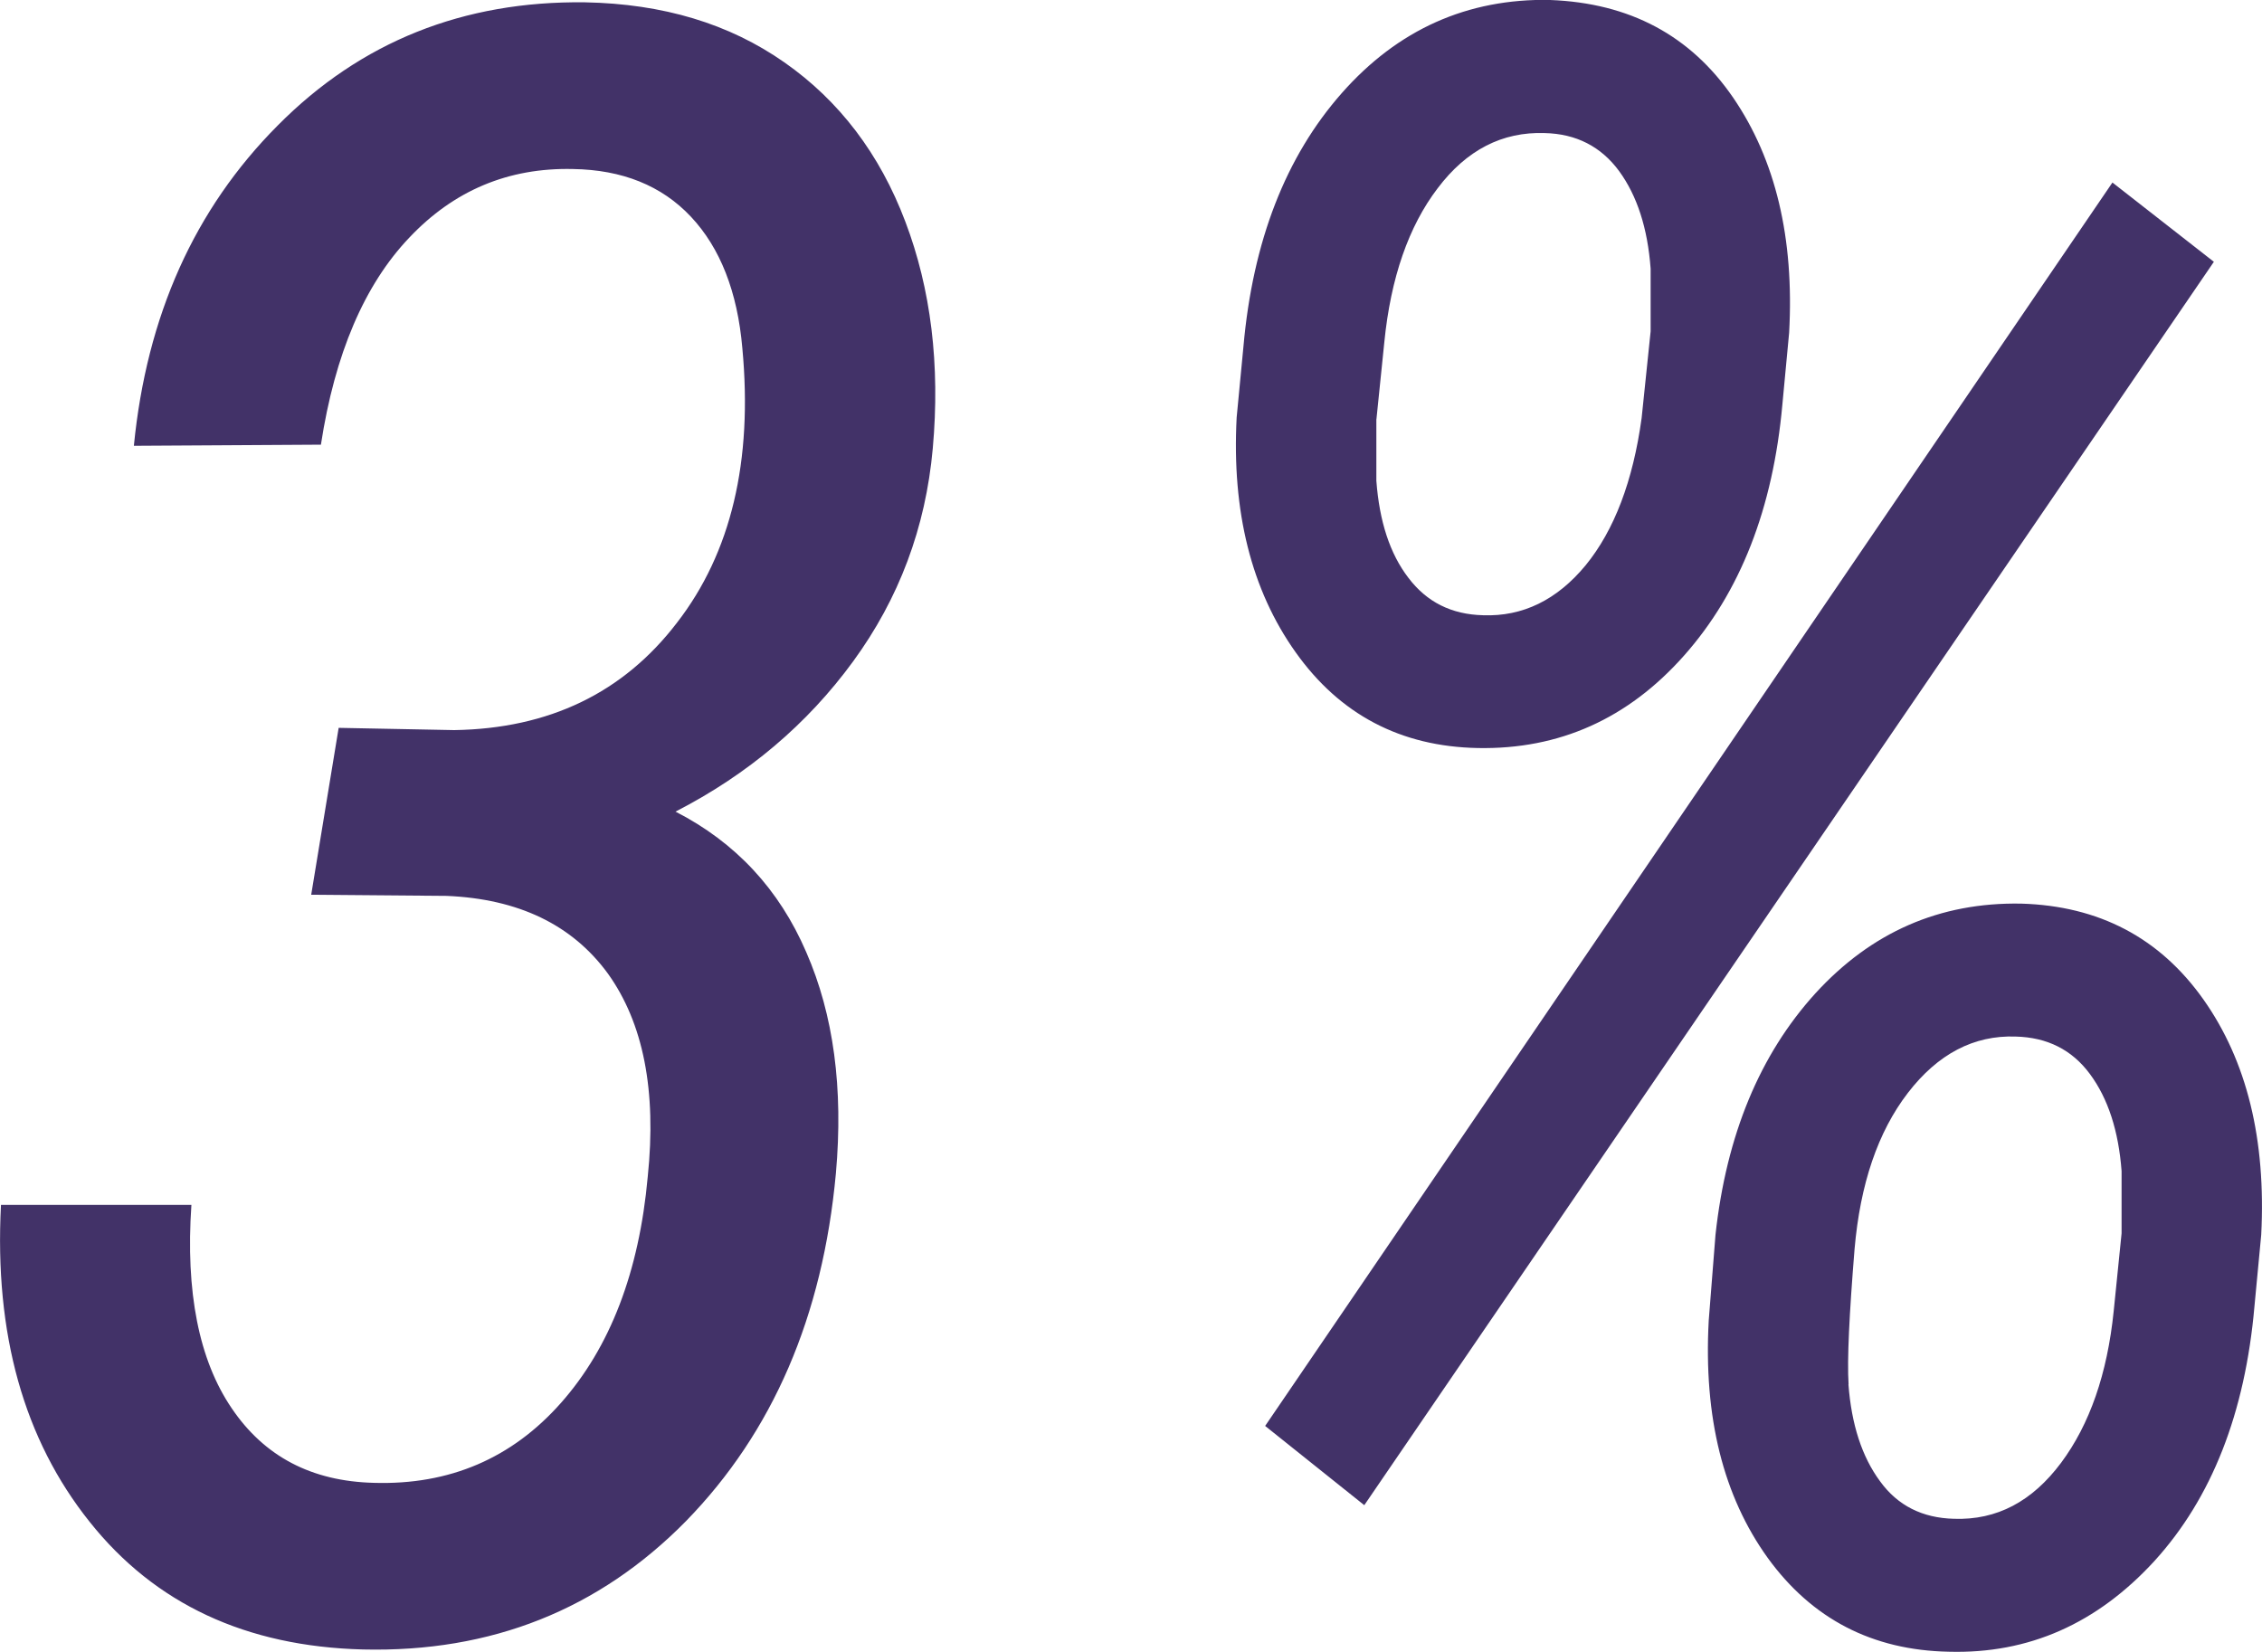 <?xml version="1.0" encoding="UTF-8"?>
<!DOCTYPE svg PUBLIC "-//W3C//DTD SVG 1.1//EN" "http://www.w3.org/Graphics/SVG/1.1/DTD/svg11.dtd">
<!-- Creator: CorelDRAW 2021 (64-Bit) -->
<svg xmlns="http://www.w3.org/2000/svg" xml:space="preserve" width="51.643mm" height="37.717mm" version="1.1" style="shape-rendering:geometricPrecision; text-rendering:geometricPrecision; image-rendering:optimizeQuality; fill-rule:evenodd; clip-rule:evenodd"
viewBox="0 0 321.56 234.85"
 xmlns:xlink="http://www.w3.org/1999/xlink"
 xmlns:xodm="http://www.corel.com/coreldraw/odm/2003">
 <defs>
  <style type="text/css">
   <![CDATA[
    .fil0 {fill:#423268;fill-rule:nonzero}
   ]]>
  </style>
 </defs>
 <g id="Слой_x0020_1">
  <path class="fil0" d="M48.13 103.48l16.45 0.32c13.46,-0.21 24.03,-5.29 31.66,-15.27 7.69,-9.93 10.79,-22.96 9.29,-39.03 -0.69,-8.01 -3.15,-14.26 -7.31,-18.69 -4.16,-4.43 -9.77,-6.67 -16.77,-6.78 -9.18,-0.21 -16.93,3.04 -23.28,9.77 -6.35,6.67 -10.57,16.5 -12.55,29.42l-26.59 0.16c1.82,-18.47 8.6,-33.64 20.45,-45.54 11.8,-11.91 26.38,-17.73 43.68,-17.51 11.11,0.21 20.5,3.04 28.35,8.54 7.8,5.45 13.56,13.03 17.19,22.64 3.63,9.56 4.97,20.34 3.9,32.25 -1.01,11.27 -4.81,21.36 -11.32,30.27 -6.51,8.92 -14.95,16.07 -25.25,21.36 8.54,4.38 14.74,11.05 18.58,19.97 3.9,8.92 5.29,19.38 4.22,31.45 -1.87,20.34 -8.97,36.79 -21.3,49.44 -12.39,12.6 -27.71,18.69 -45.92,18.26 -16.61,-0.43 -29.58,-6.46 -38.87,-18.15 -9.34,-11.69 -13.56,-26.7 -12.6,-45.06l27.07 0c-0.85,12.39 1.07,22.05 5.71,28.89 4.65,6.89 11.37,10.41 20.24,10.63 10.73,0.32 19.6,-3.47 26.59,-11.37 6.99,-7.9 11.11,-18.63 12.33,-32.14 1.28,-12.28 -0.64,-21.89 -5.66,-28.89 -5.07,-6.94 -12.71,-10.63 -22.96,-11.05l-19.22 -0.16 3.9 -23.71zm172.25 -103.48c11.27,0.43 19.92,5.02 26,13.88 6.03,8.81 8.7,19.97 7.96,33.42l-0.96 10.2c-1.33,14.79 -5.98,26.7 -13.99,35.72 -7.96,8.97 -17.73,13.35 -29.31,13.13 -10.95,-0.21 -19.6,-4.75 -25.9,-13.62 -6.3,-8.86 -9.08,-20.02 -8.38,-33.37l0.96 -10.04c1.33,-15.06 6.03,-27.07 13.99,-36.09 7.96,-9.02 17.83,-13.46 29.63,-13.24zm-24.72 59.59l0 8.76c0.43,5.77 1.92,10.36 4.54,13.78 2.62,3.47 6.14,5.23 10.63,5.34 5.66,0.21 10.52,-2.19 14.58,-7.1 4.06,-4.97 6.73,-11.96 7.96,-20.93l1.28 -12.33 0 -8.92c-0.43,-5.77 -1.92,-10.36 -4.49,-13.88 -2.56,-3.47 -6.09,-5.29 -10.57,-5.39 -6.03,-0.21 -11.11,2.4 -15.22,7.85 -4.11,5.39 -6.67,12.71 -7.58,21.89l-1.12 10.95zm48.21 115.97c1.55,-14.2 6.3,-25.63 14.2,-34.33 7.96,-8.7 17.67,-12.97 29.26,-12.76 11.05,0.32 19.7,4.86 25.9,13.62 6.19,8.76 8.92,19.92 8.22,33.48l-0.96 10.14c-1.33,15.22 -6.09,27.28 -14.2,36.2 -8.17,8.92 -17.89,13.24 -29.26,12.92 -10.84,-0.21 -19.44,-4.65 -25.74,-13.35 -6.3,-8.76 -9.13,-19.97 -8.38,-33.74l0.96 -12.17zm18.9 21.25c0.43,5.71 1.92,10.3 4.49,13.78 2.51,3.47 6.03,5.23 10.52,5.34 6.09,0.21 11.11,-2.46 15.22,-7.96 4.06,-5.45 6.57,-12.65 7.48,-21.57l1.12 -11.05 0 -8.86c-0.43,-5.71 -1.92,-10.3 -4.49,-13.78 -2.56,-3.47 -6.09,-5.23 -10.57,-5.34 -5.93,-0.21 -11.05,2.46 -15.32,8.01 -4.27,5.55 -6.78,12.97 -7.58,22.21 -0.75,9.29 -1.07,15.7 -0.85,19.22zm-68.82 17.19l-14.1 -11.27 120.45 -176.78 14.42 11.27 -120.78 176.78z"/>
 </g>
</svg>
